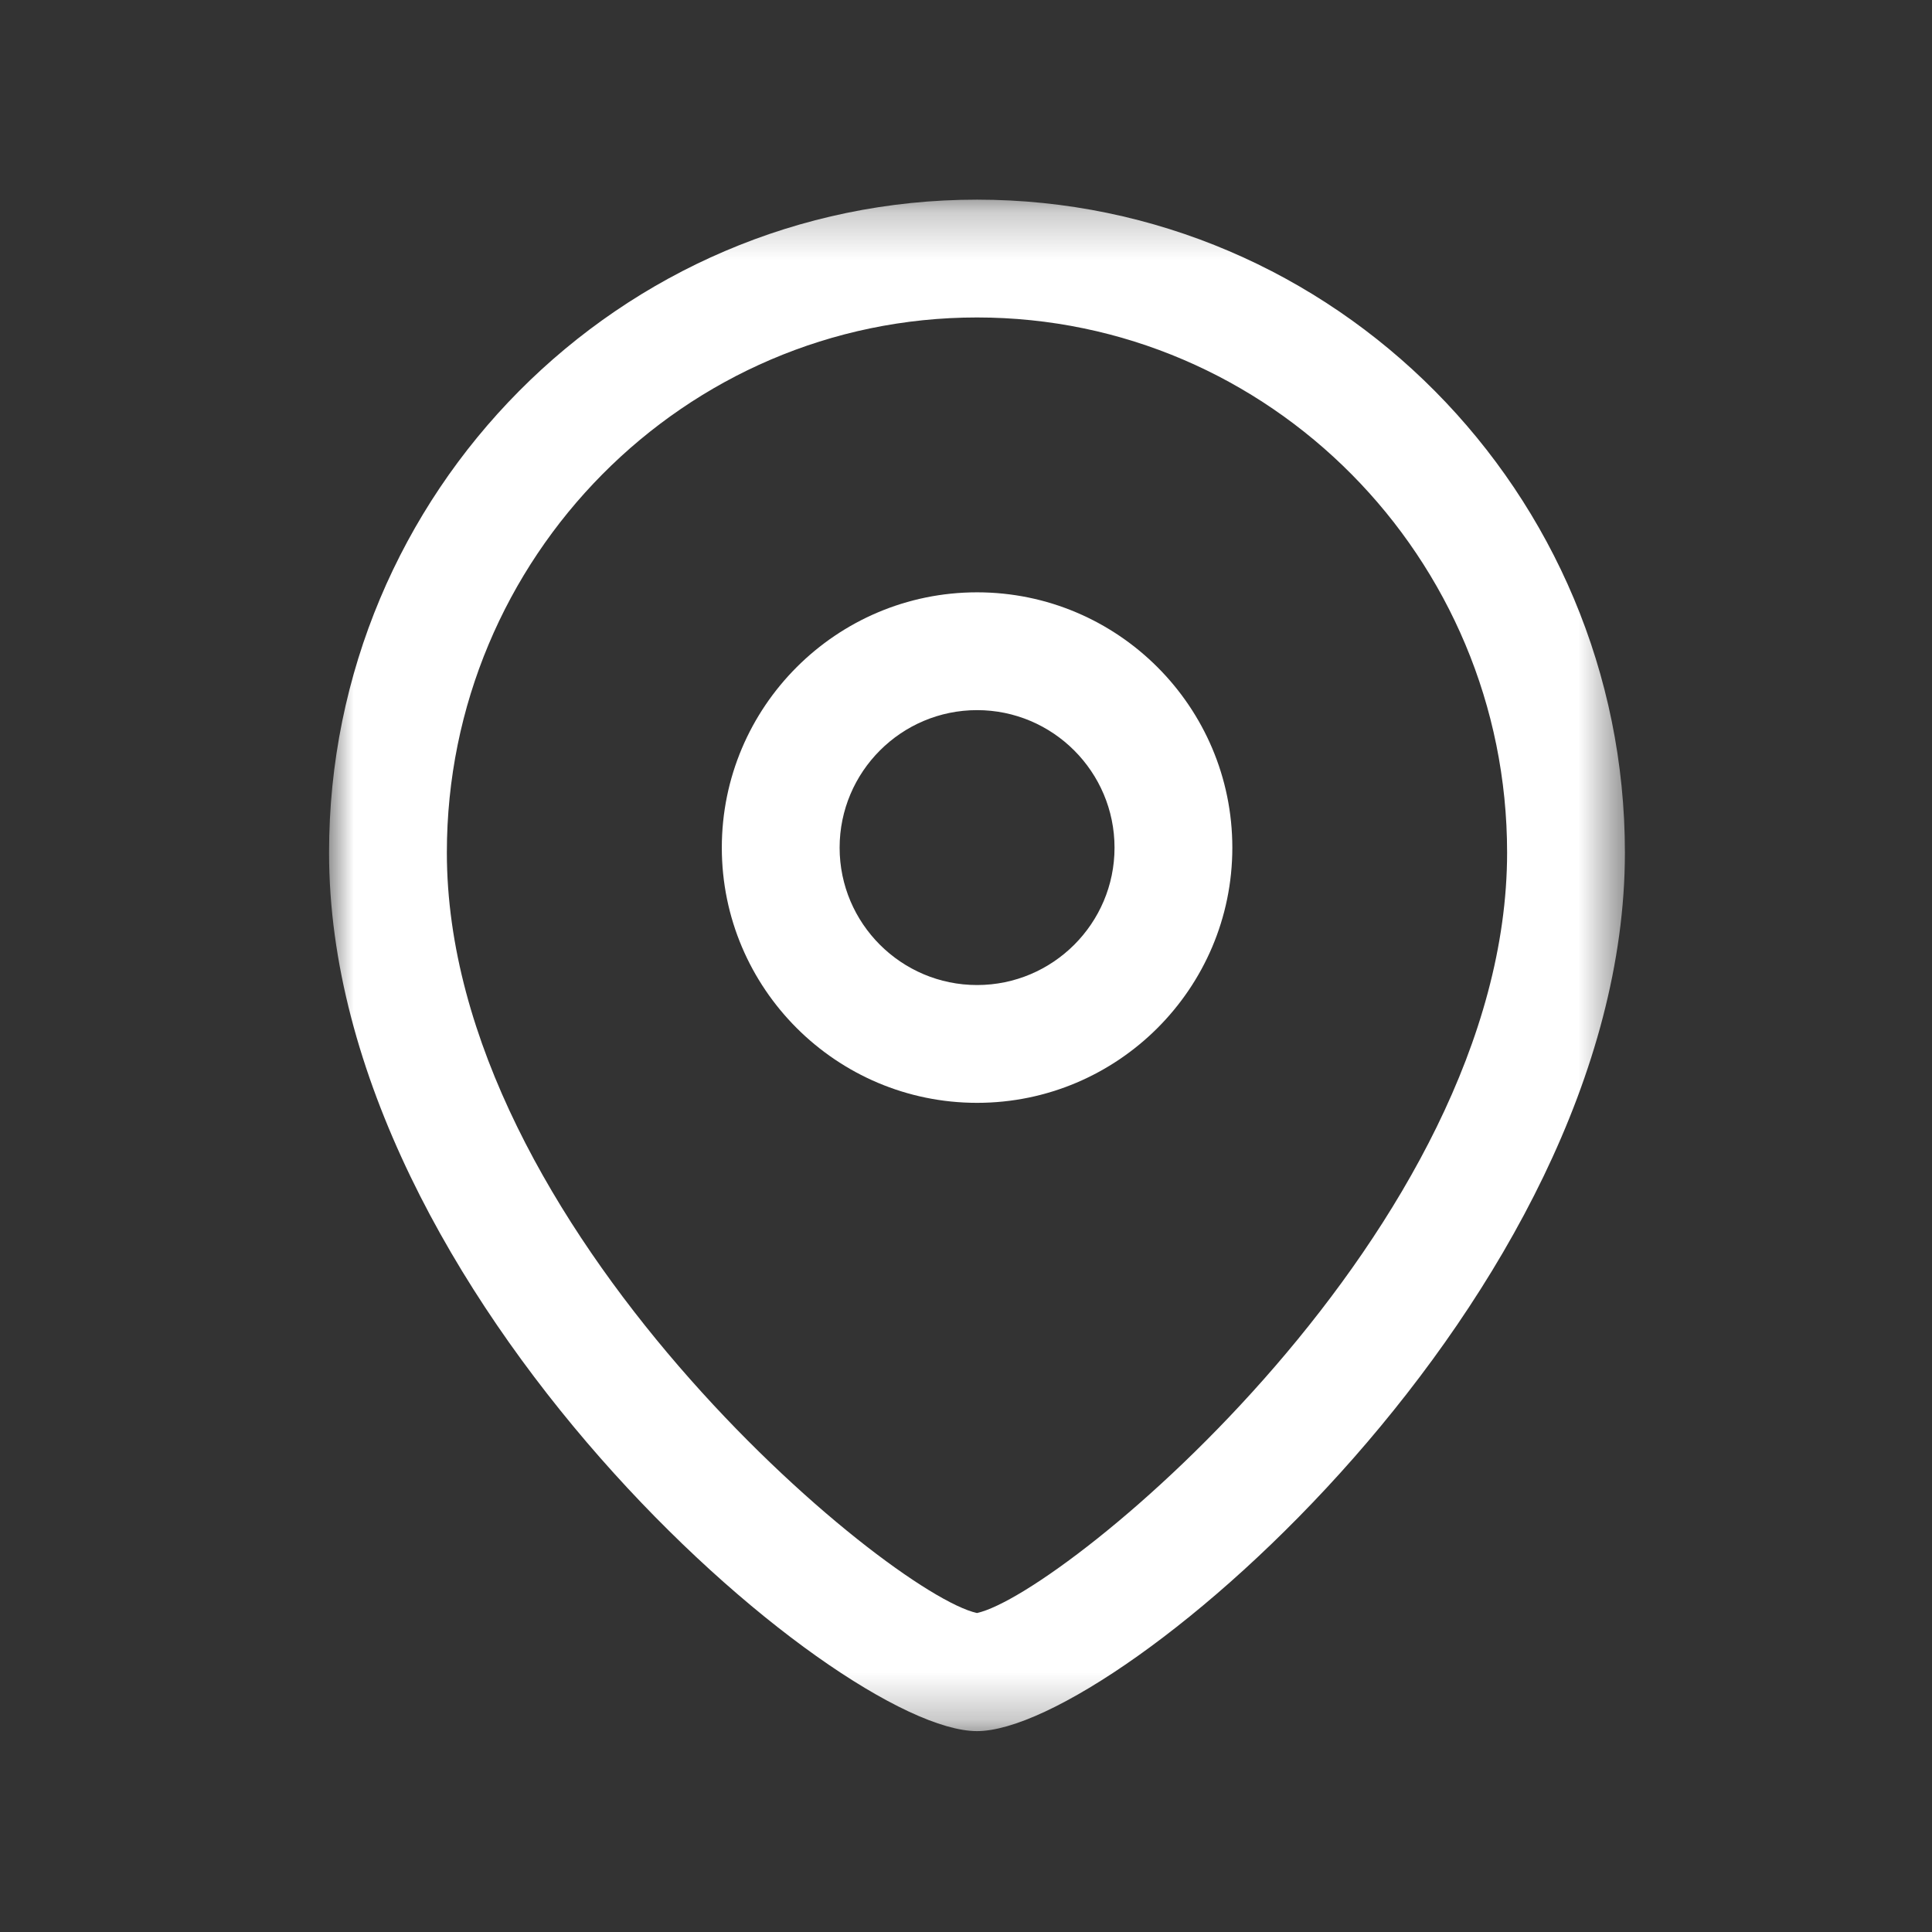 <svg width="41" height="41" viewBox="0 0 41 41" fill="none" xmlns="http://www.w3.org/2000/svg">
<rect x="0" y="0" width="41" height="41" fill="#333333" stroke="none"/>
<path fill-rule="evenodd" clip-rule="evenodd" d="M20.735 15.07C19.127 15.07 17.818 16.379 17.818 17.989C17.818 19.597 19.127 20.904 20.735 20.904C22.343 20.904 23.652 19.597 23.652 17.989C23.652 16.379 22.343 15.07 20.735 15.07ZM20.735 23.404C17.748 23.404 15.318 20.975 15.318 17.989C15.318 15 17.748 12.57 20.735 12.57C23.722 12.57 26.152 15 26.152 17.989C26.152 20.975 23.722 23.404 20.735 23.404Z" fill="white"/>
<mask id="mask0_55_5693" style="mask-type:luminance" maskUnits="userSpaceOnUse" x="6" y="4" width="29" height="33">
<path fill-rule="evenodd" clip-rule="evenodd" d="M6.984 4.237H34.483V36.737H6.984V4.237Z" fill="white"/>
</mask>
<g mask="url(#mask0_55_5693)">
<path fill-rule="evenodd" clip-rule="evenodd" d="M20.733 6.737C14.53 6.737 9.483 11.832 9.483 18.092C9.483 26.057 18.857 33.817 20.733 34.231C22.61 33.816 31.983 26.056 31.983 18.092C31.983 11.832 26.937 6.737 20.733 6.737ZM20.733 36.737C17.743 36.737 6.983 27.484 6.983 18.092C6.983 10.452 13.152 4.237 20.733 4.237C28.315 4.237 34.483 10.452 34.483 18.092C34.483 27.484 23.723 36.737 20.733 36.737Z" fill="white"/>
</g>
</svg>
